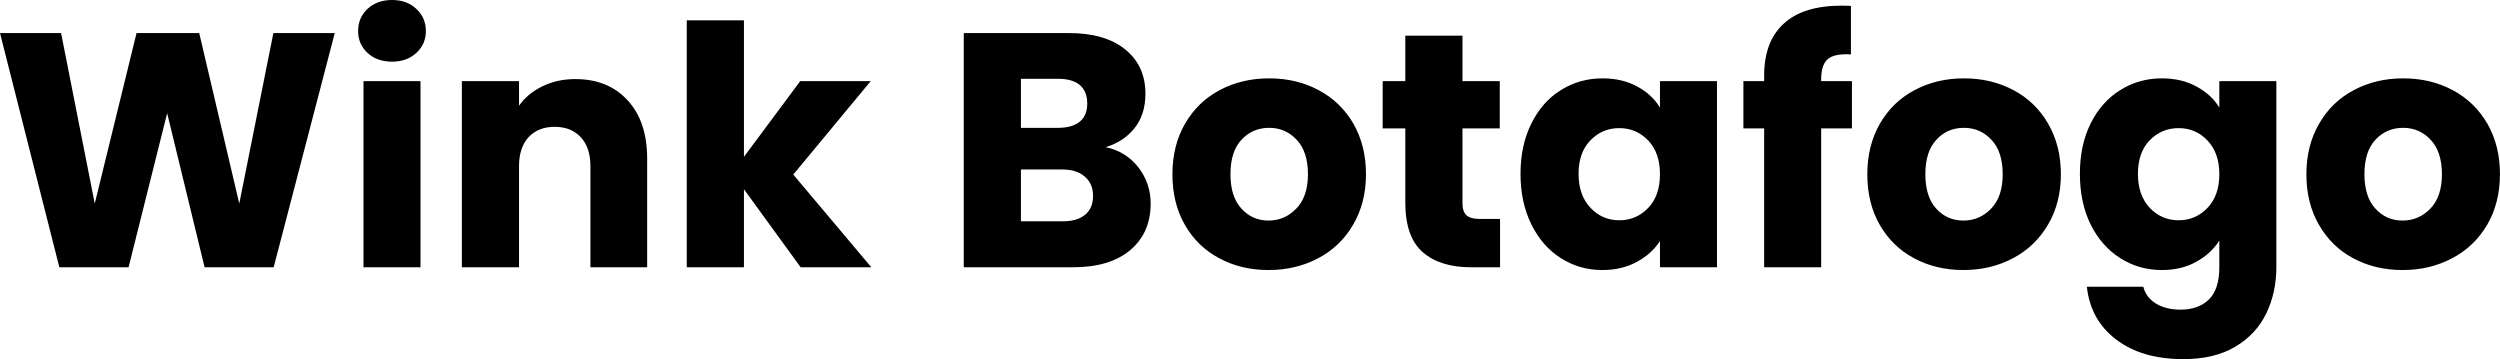 <svg fill="#000000" viewBox="0 0 172.293 24.748" height="100%" width="100%" xmlns="http://www.w3.org/2000/svg"><path preserveAspectRatio="none" d="M18.84 2.28L23.07 2.28L18.86 18.42L14.10 18.42L11.52 7.80L8.86 18.42L4.09 18.42L0 2.28L4.21 2.28L6.53 14.03L9.41 2.28L13.73 2.28L16.49 14.03L18.84 2.28ZM27.02 4.25Q25.99 4.25 25.33 3.65Q24.68 3.04 24.68 2.14L24.68 2.14Q24.68 1.22 25.33 0.61Q25.99 0 27.02 0L27.02 0Q28.04 0 28.69 0.61Q29.35 1.22 29.35 2.14L29.35 2.14Q29.35 3.04 28.69 3.65Q28.04 4.25 27.02 4.25L27.02 4.25ZM25.05 5.59L28.98 5.59L28.98 18.42L25.05 18.42L25.05 5.59ZM39.65 5.45Q41.91 5.45 43.25 6.91Q44.60 8.37 44.60 10.92L44.60 10.92L44.60 18.42L40.69 18.42L40.69 11.45Q40.69 10.17 40.02 9.45Q39.35 8.74 38.23 8.74L38.23 8.74Q37.10 8.74 36.43 9.45Q35.77 10.17 35.77 11.45L35.77 11.45L35.77 18.42L31.83 18.42L31.83 5.59L35.77 5.59L35.77 7.29Q36.36 6.44 37.38 5.95Q38.39 5.45 39.65 5.45L39.65 5.45ZM60.05 18.42L55.18 18.42L51.27 13.04L51.27 18.42L47.33 18.42L47.33 1.40L51.27 1.40L51.27 10.81L55.15 5.59L60.01 5.59L54.67 12.03L60.05 18.42ZM76.20 10.14Q77.60 10.44 78.45 11.53Q79.30 12.63 79.30 14.03L79.30 14.03Q79.30 16.05 77.89 17.24Q76.48 18.42 73.95 18.42L73.95 18.42L66.42 18.42L66.42 2.28L73.69 2.28Q76.15 2.28 77.54 3.40Q78.94 4.53 78.94 6.46L78.94 6.46Q78.94 7.89 78.19 8.83Q77.44 9.77 76.20 10.14L76.20 10.14ZM70.36 5.43L70.36 8.81L72.93 8.81Q73.90 8.81 74.42 8.38Q74.93 7.96 74.93 7.13L74.93 7.13Q74.93 6.30 74.42 5.86Q73.90 5.43 72.93 5.43L72.93 5.43L70.36 5.43ZM73.26 15.25Q74.24 15.25 74.78 14.80Q75.33 14.35 75.33 13.50L75.33 13.50Q75.33 12.65 74.76 12.17Q74.20 11.68 73.21 11.68L73.21 11.68L70.36 11.68L70.36 15.25L73.26 15.25ZM87.42 18.61Q85.54 18.61 84.03 17.80Q82.52 17.00 81.66 15.50Q80.80 14.01 80.80 12.01L80.80 12.01Q80.80 10.03 81.67 8.52Q82.55 7.01 84.06 6.21Q85.58 5.40 87.47 5.40L87.47 5.40Q89.36 5.40 90.87 6.21Q92.39 7.01 93.27 8.52Q94.14 10.03 94.14 12.01L94.14 12.01Q94.14 13.98 93.25 15.49Q92.37 17.00 90.84 17.80Q89.31 18.61 87.42 18.61L87.42 18.61ZM87.42 15.20Q88.55 15.20 89.34 14.37Q90.14 13.55 90.14 12.01L90.14 12.01Q90.14 10.46 89.37 9.64Q88.60 8.81 87.47 8.81L87.47 8.81Q86.32 8.81 85.56 9.63Q84.80 10.44 84.80 12.01L84.80 12.01Q84.80 13.55 85.55 14.37Q86.30 15.20 87.42 15.20L87.42 15.20ZM101.98 15.09L103.38 15.09L103.38 18.42L101.38 18.42Q99.25 18.42 98.05 17.38Q96.85 16.33 96.85 13.96L96.85 13.96L96.85 8.85L95.29 8.85L95.29 5.59L96.85 5.59L96.85 2.46L100.79 2.46L100.79 5.59L103.36 5.59L103.36 8.85L100.79 8.85L100.79 14.01Q100.79 14.58 101.06 14.83Q101.34 15.09 101.98 15.09L101.98 15.09ZM104.79 11.98Q104.79 10.00 105.54 8.51Q106.28 7.01 107.57 6.21Q108.86 5.40 110.45 5.40L110.45 5.40Q111.80 5.40 112.83 5.96Q113.85 6.51 114.40 7.41L114.40 7.41L114.40 5.59L118.33 5.59L118.33 18.42L114.40 18.42L114.40 16.61Q113.83 17.50 112.80 18.05Q111.78 18.61 110.42 18.61L110.42 18.61Q108.86 18.61 107.57 17.79Q106.28 16.97 105.54 15.47Q104.79 13.96 104.79 11.98L104.79 11.98ZM114.40 12.01Q114.40 10.53 113.59 9.68Q112.77 8.83 111.60 8.83L111.60 8.83Q110.42 8.83 109.61 9.67Q108.79 10.51 108.79 11.98L108.79 11.98Q108.79 13.45 109.61 14.32Q110.42 15.18 111.60 15.18L111.60 15.18Q112.77 15.18 113.59 14.33Q114.40 13.48 114.40 12.01L114.40 12.01ZM127.63 5.59L127.63 8.85L125.51 8.85L125.51 18.42L121.58 18.42L121.58 8.85L120.15 8.85L120.15 5.59L121.58 5.59L121.58 5.22Q121.58 2.85 122.94 1.62Q124.29 0.39 126.91 0.39L126.91 0.39Q127.35 0.39 127.56 0.41L127.56 0.41L127.56 3.75Q126.43 3.68 125.97 4.07Q125.51 4.46 125.51 5.47L125.51 5.47L125.51 5.59L127.63 5.59ZM135.31 18.61Q133.42 18.61 131.92 17.80Q130.41 17.00 129.55 15.50Q128.69 14.01 128.69 12.01L128.69 12.01Q128.69 10.03 129.56 8.52Q130.43 7.01 131.95 6.21Q133.47 5.40 135.35 5.40L135.35 5.40Q137.24 5.40 138.76 6.21Q140.28 7.01 141.15 8.52Q142.03 10.03 142.03 12.01L142.03 12.01Q142.03 13.98 141.14 15.49Q140.25 17.00 138.72 17.80Q137.19 18.61 135.31 18.61L135.31 18.61ZM135.31 15.20Q136.44 15.20 137.23 14.37Q138.02 13.55 138.02 12.01L138.02 12.01Q138.02 10.46 137.25 9.64Q136.48 8.81 135.35 8.81L135.35 8.81Q134.20 8.81 133.45 9.63Q132.69 10.44 132.69 12.01L132.69 12.01Q132.69 13.55 133.43 14.37Q134.18 15.20 135.31 15.20L135.31 15.20ZM148.99 5.40Q150.35 5.40 151.37 5.96Q152.40 6.51 152.95 7.41L152.95 7.41L152.95 5.59L156.88 5.59L156.88 18.40Q156.88 20.17 156.18 21.61Q155.48 23.05 154.04 23.90Q152.61 24.75 150.47 24.75L150.47 24.75Q147.61 24.75 145.84 23.40Q144.07 22.06 143.82 19.76L143.82 19.76L147.71 19.76Q147.89 20.49 148.58 20.92Q149.27 21.34 150.28 21.34L150.28 21.34Q151.50 21.34 152.23 20.64Q152.95 19.94 152.95 18.40L152.95 18.40L152.95 16.58Q152.38 17.48 151.36 18.04Q150.35 18.61 148.99 18.61L148.99 18.61Q147.41 18.61 146.12 17.79Q144.83 16.97 144.08 15.47Q143.34 13.96 143.34 11.98L143.34 11.98Q143.34 10.00 144.08 8.51Q144.83 7.01 146.12 6.21Q147.41 5.40 148.99 5.40L148.99 5.40ZM152.95 12.01Q152.95 10.53 152.13 9.68Q151.32 8.83 150.14 8.83L150.14 8.83Q148.97 8.83 148.15 9.67Q147.34 10.51 147.34 11.98L147.34 11.98Q147.34 13.45 148.15 14.32Q148.97 15.18 150.14 15.18L150.14 15.18Q151.32 15.18 152.13 14.33Q152.95 13.48 152.95 12.01L152.95 12.01ZM165.58 18.61Q163.69 18.61 162.18 17.80Q160.68 17.00 159.82 15.50Q158.95 14.01 158.95 12.01L158.95 12.01Q158.95 10.03 159.83 8.52Q160.70 7.01 162.22 6.21Q163.74 5.40 165.62 5.40L165.62 5.40Q167.51 5.40 169.03 6.21Q170.54 7.01 171.42 8.52Q172.29 10.03 172.29 12.01L172.29 12.01Q172.29 13.98 171.41 15.49Q170.52 17.00 168.99 17.80Q167.46 18.61 165.58 18.61L165.58 18.61ZM165.58 15.20Q166.70 15.20 167.50 14.37Q168.29 13.55 168.29 12.01L168.29 12.01Q168.29 10.46 167.52 9.64Q166.75 8.81 165.62 8.81L165.62 8.81Q164.47 8.81 163.71 9.63Q162.95 10.44 162.95 12.01L162.95 12.01Q162.95 13.55 163.70 14.37Q164.45 15.20 165.58 15.20L165.58 15.20Z"></path></svg>